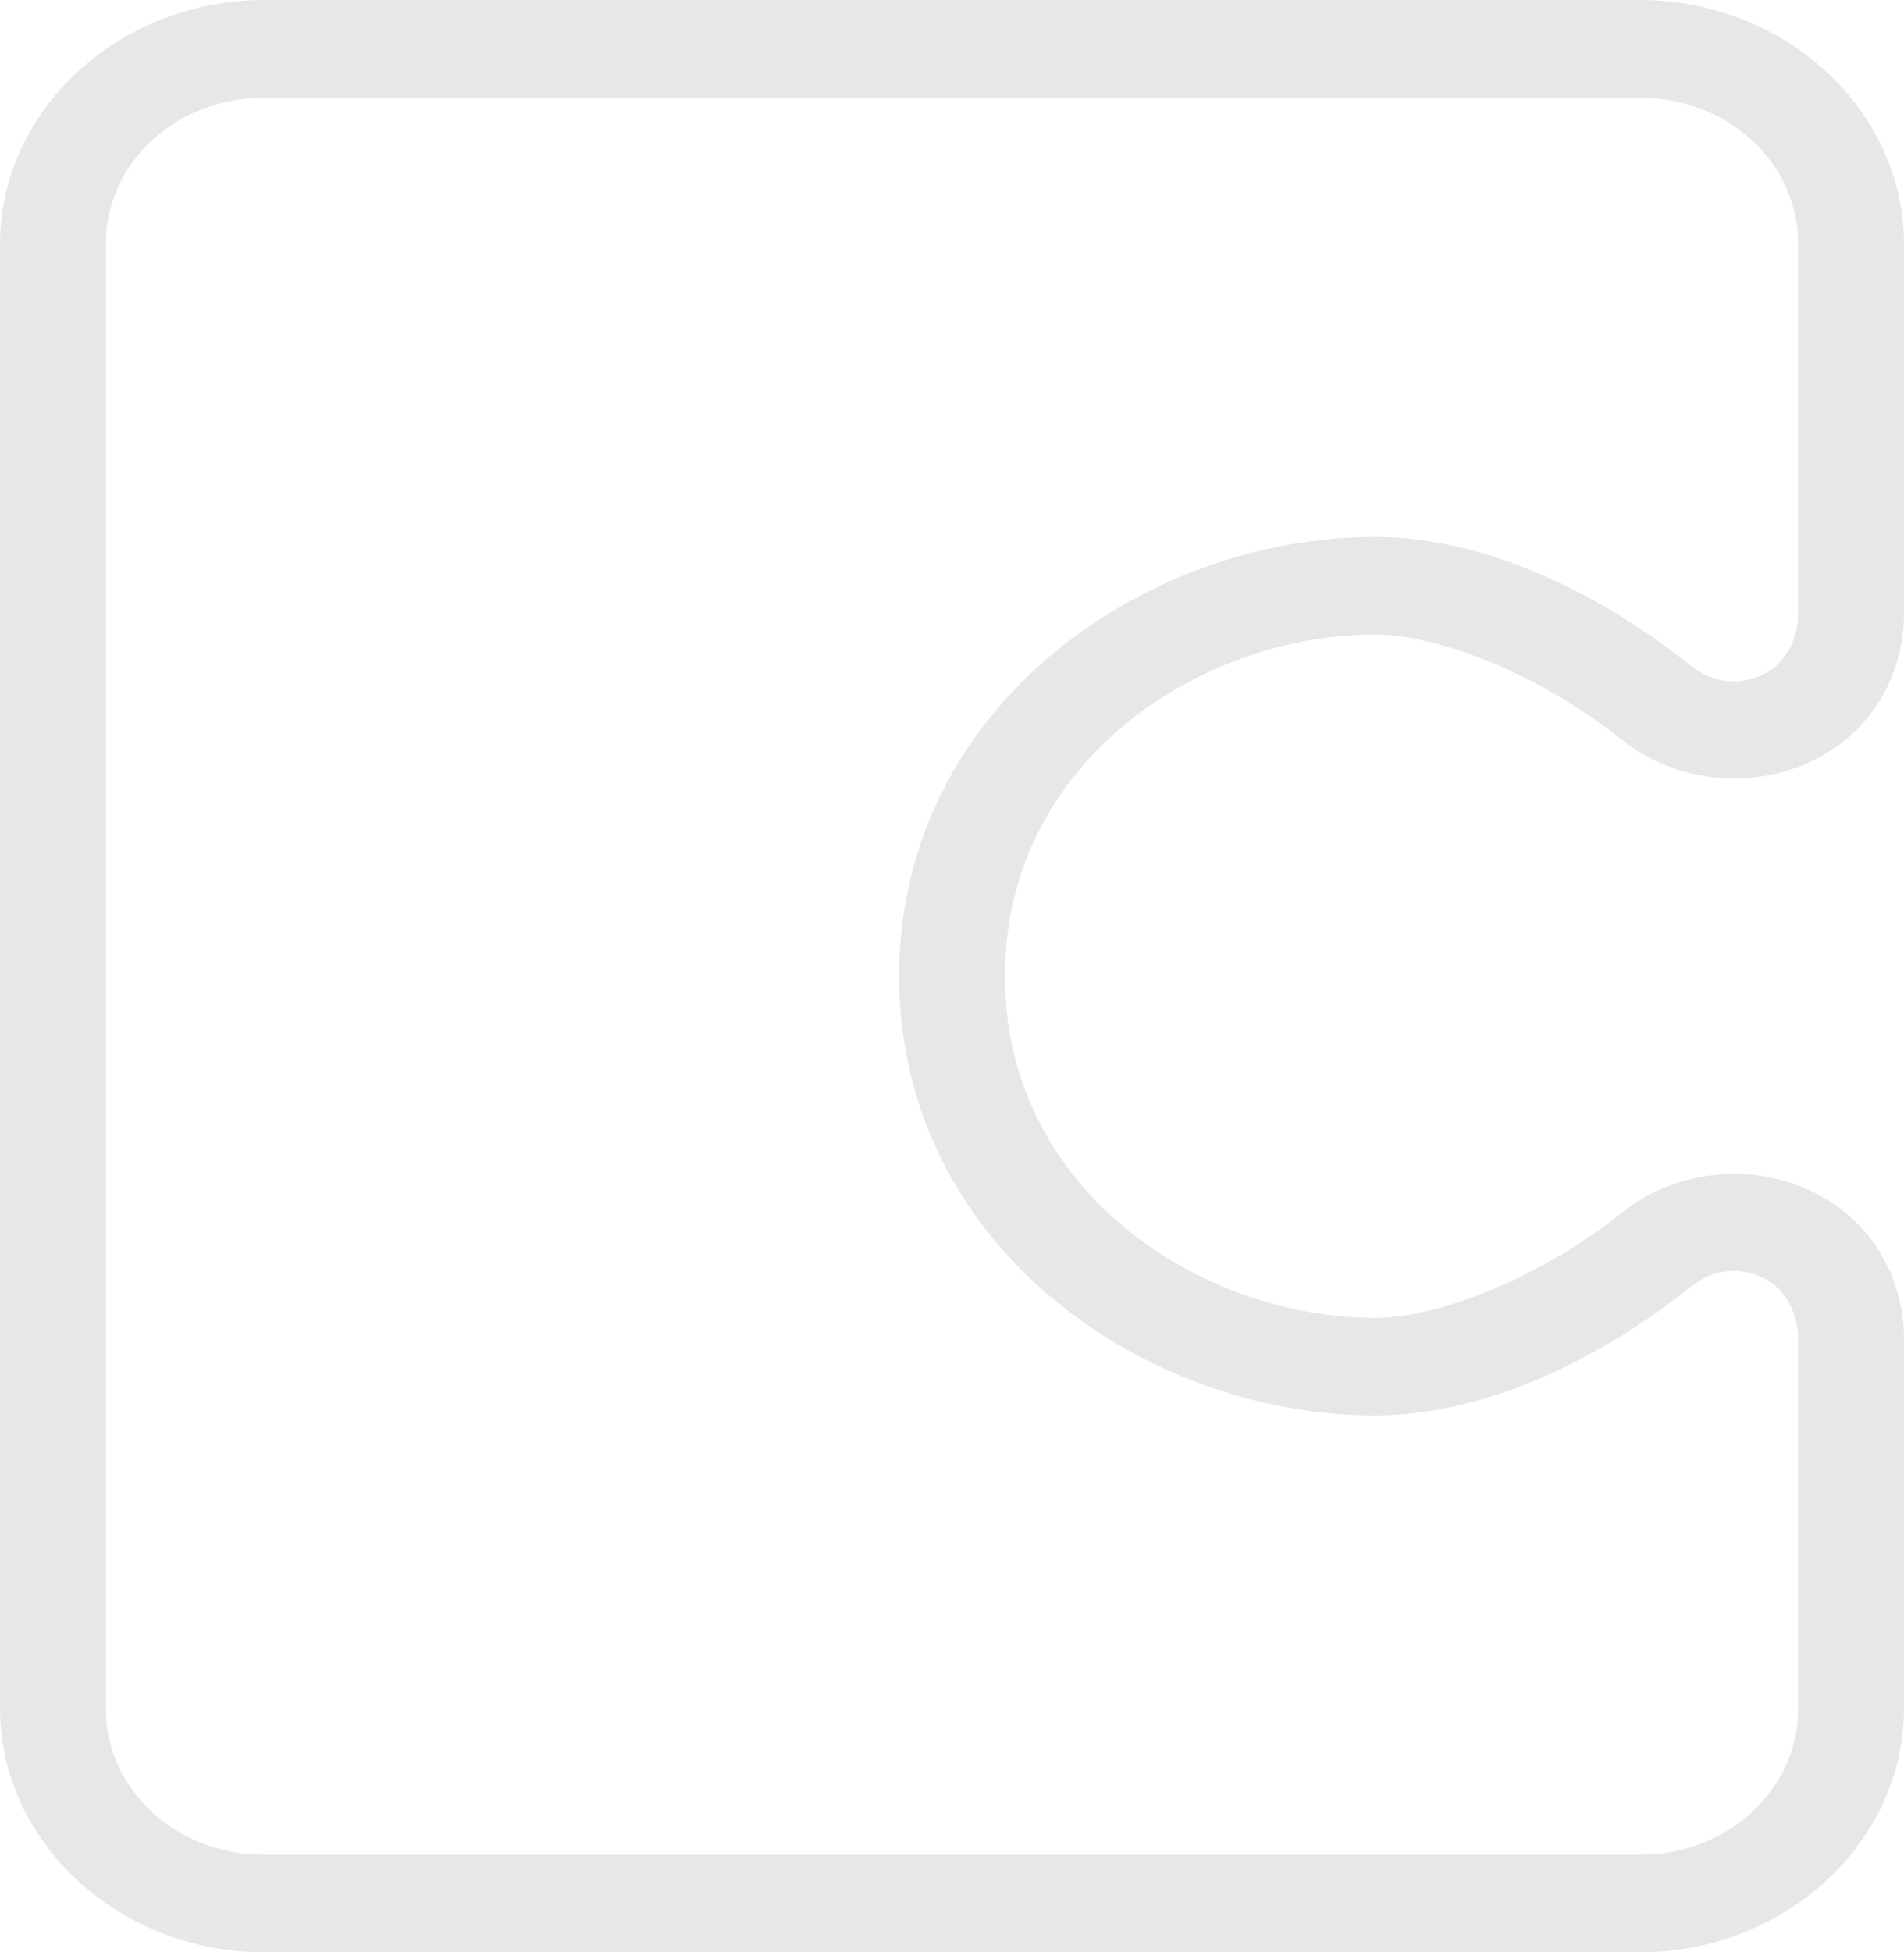 <svg width="40" height="41" viewBox="0 0 40 41" fill="none" xmlns="http://www.w3.org/2000/svg">
<path d="M5.556 0C2.501 0 0 2.307 0 5.125V35.875C0 38.693 2.501 41 5.556 41H34.444C37.499 41 40 38.693 40 35.875V28.117C40 26.969 39.444 25.787 38.281 25.131C36.914 24.36 35.214 24.554 34.086 25.457C32.341 26.852 30.208 27.675 28.889 27.675C25.203 27.675 21.111 24.99 21.111 20.5C21.111 16.01 25.203 13.325 28.889 13.325C30.208 13.325 32.34 14.148 34.084 15.543C35.212 16.446 36.914 16.64 38.281 15.87C39.446 15.213 40 14.031 40 12.883V5.125C40 2.307 37.499 0 34.444 0H5.556ZM5.556 2.05H34.444C36.298 2.05 37.778 3.415 37.778 5.125V12.883C37.778 13.413 37.511 13.903 37.122 14.122C36.576 14.43 35.982 14.345 35.542 13.994H35.54C33.48 12.345 31.075 11.275 28.889 11.275C24.025 11.275 18.889 14.861 18.889 20.5C18.889 26.139 24.025 29.725 28.889 29.725C31.075 29.725 33.481 28.655 35.542 27.006C35.982 26.655 36.576 26.57 37.122 26.878C37.511 27.097 37.778 27.585 37.778 28.117V35.875C37.778 37.585 36.298 38.95 34.444 38.95H5.556C3.702 38.95 2.222 37.585 2.222 35.875V5.125C2.222 3.415 3.702 2.05 5.556 2.05Z" fill="#E7E7E7"/>
</svg>
